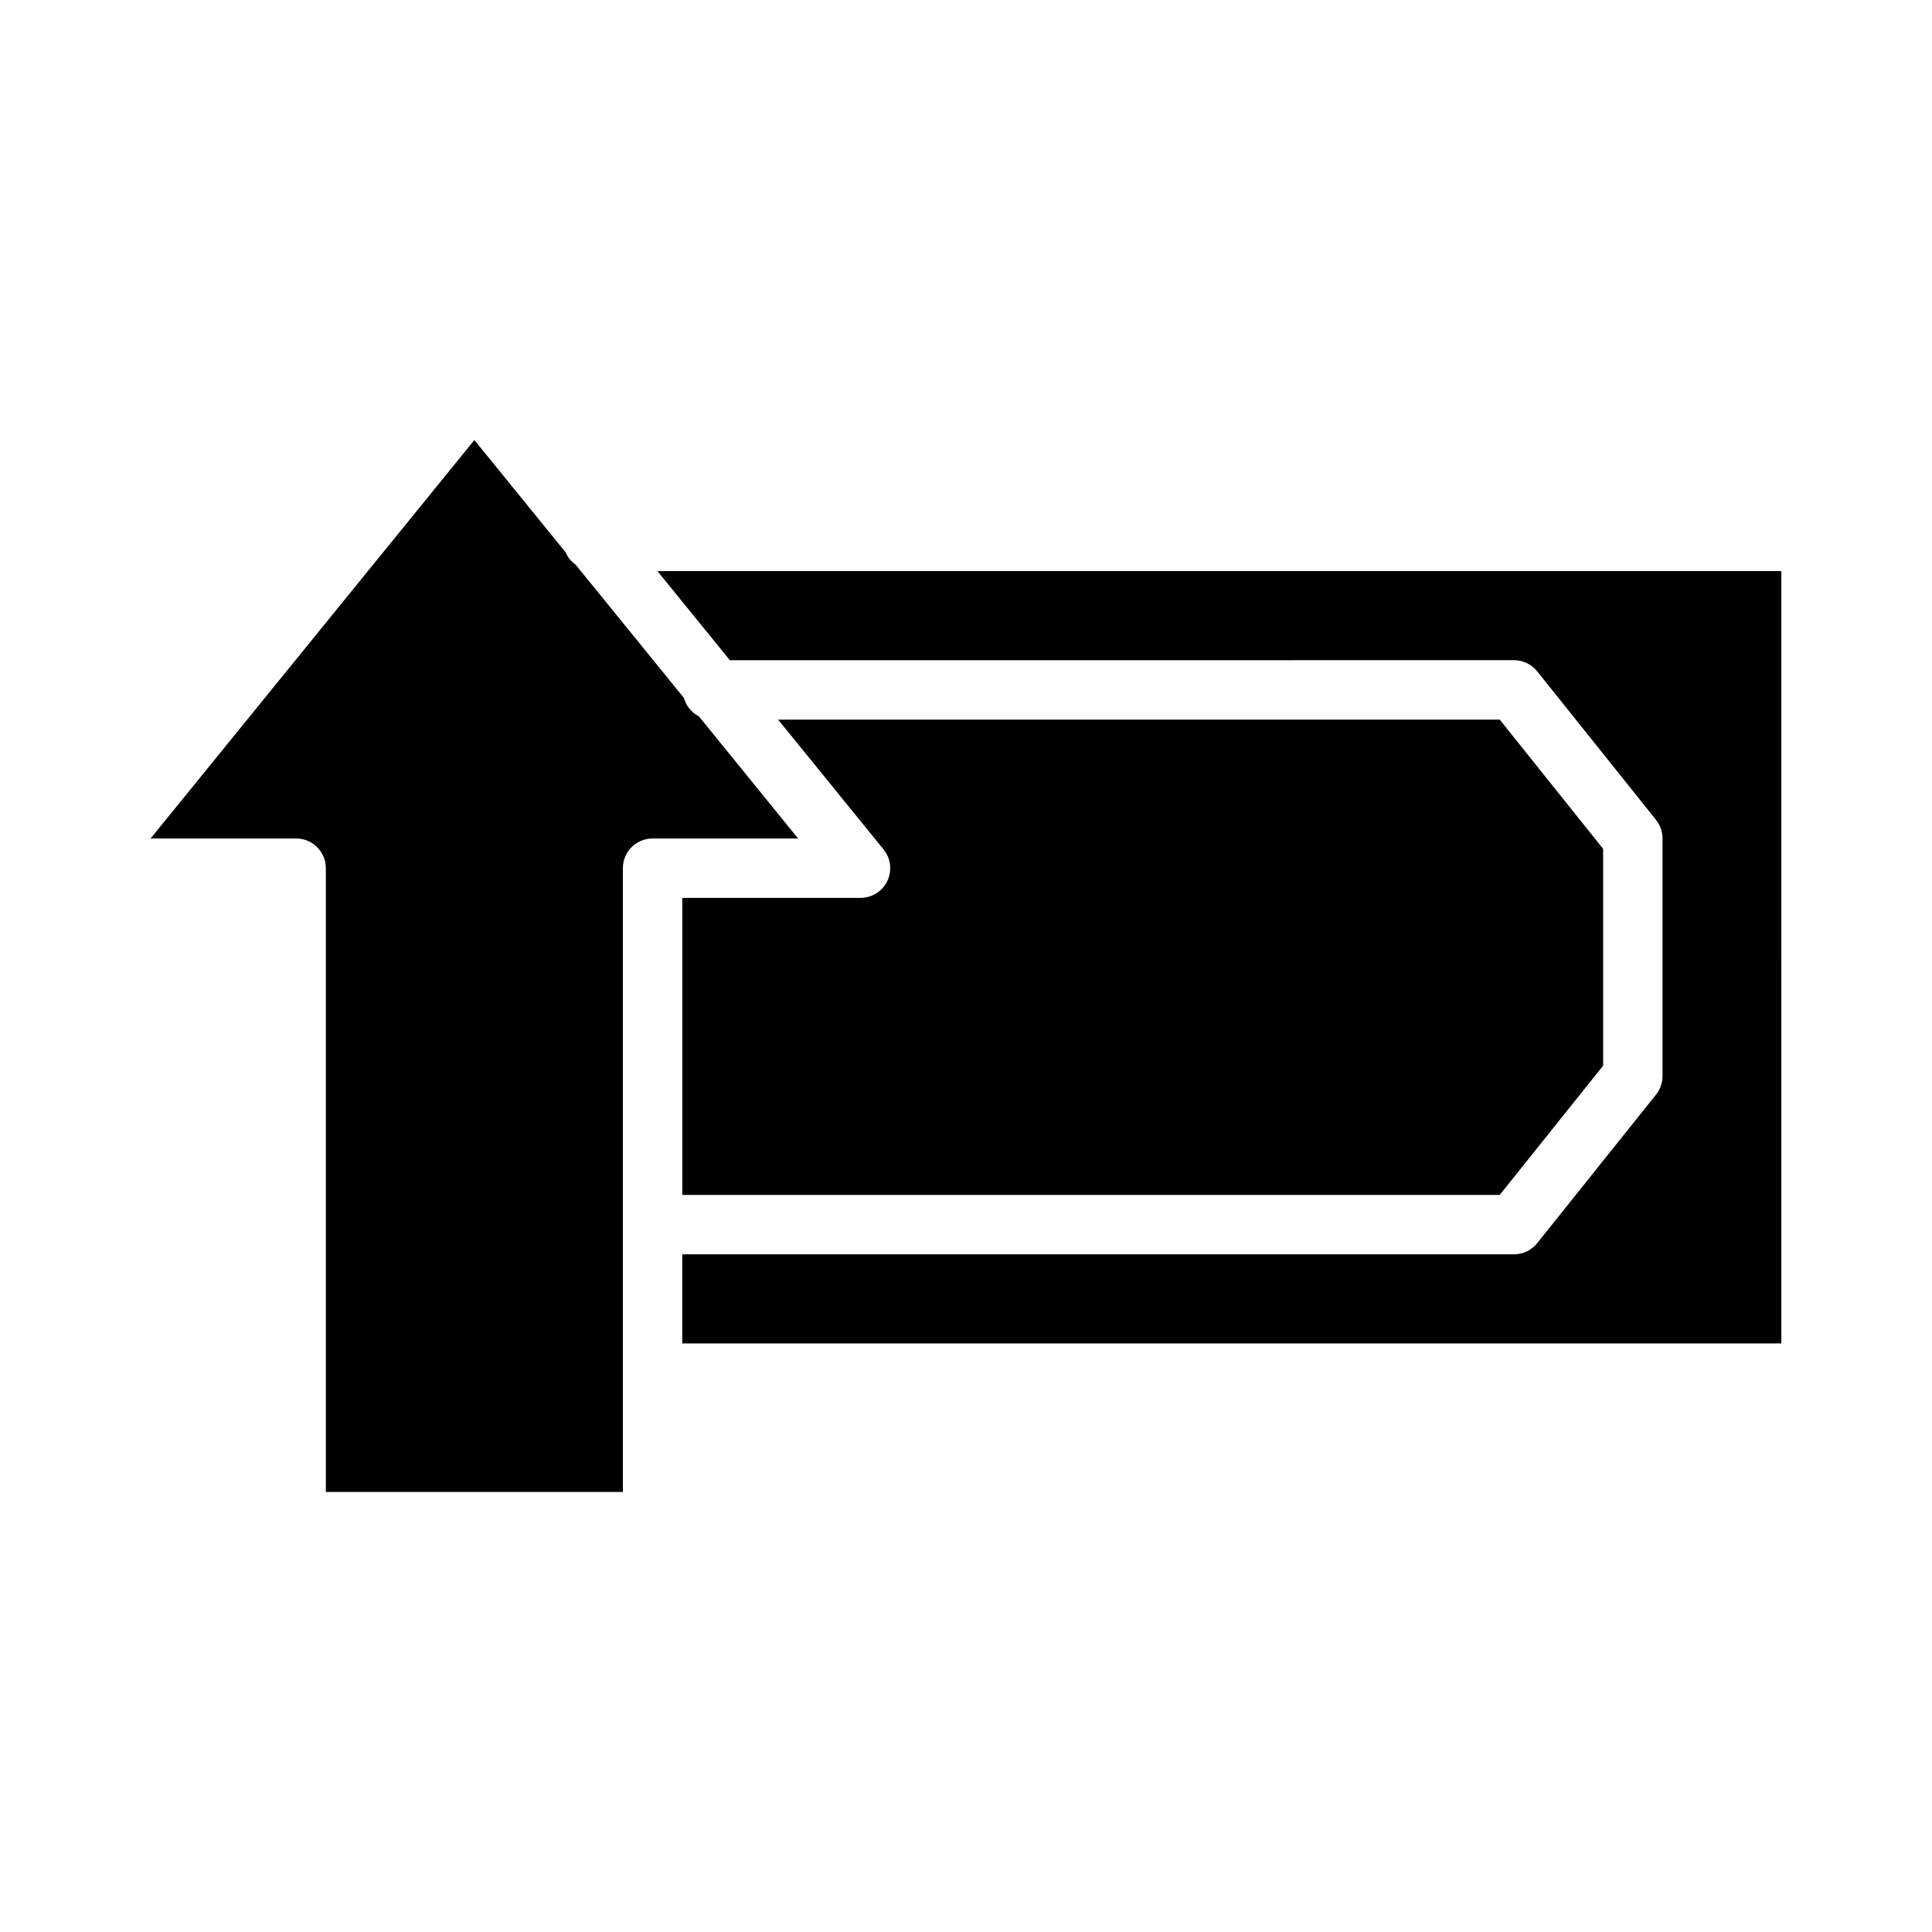 <?xml version="1.0" encoding="UTF-8"?>
<!-- Uploaded to: ICON Repo, www.iconrepo.com, Generator: ICON Repo Mixer Tools -->
<svg fill="#000000" width="800px" height="800px" version="1.1" viewBox="144 144 512 512" xmlns="http://www.w3.org/2000/svg">
 <path d="m309.07 539.39h-78.719v-165.31c0-4.348-3.519-7.871-7.871-7.871l-38.57-0.004 85.801-105.59 24.203 29.789c0.547 1.367 1.523 2.445 2.688 3.309l28.637 35.242c0.602 2.129 2.004 3.871 3.941 4.852l26.328 32.402h-38.566c-4.352 0-7.871 3.523-7.871 7.871zm69.086-170.28-27.949-34.398h191.24l27.398 34.246v57.457l-27.398 34.246-216.63 0.004v-78.719h47.23c3.035 0 5.805-1.746 7.109-4.488 1.301-2.742 0.918-5.992-1-8.348zm237.92 130.91h-291.27v-23.617h220.42c2.391 0 4.652-1.086 6.148-2.957l31.488-39.359c1.113-1.395 1.723-3.129 1.723-4.918v-62.977c0-1.789-0.605-3.519-1.723-4.918l-31.488-39.359c-1.5-1.867-3.758-2.957-6.148-2.957l-207.81 0.008-19.188-23.617h297.85z"/>
</svg>